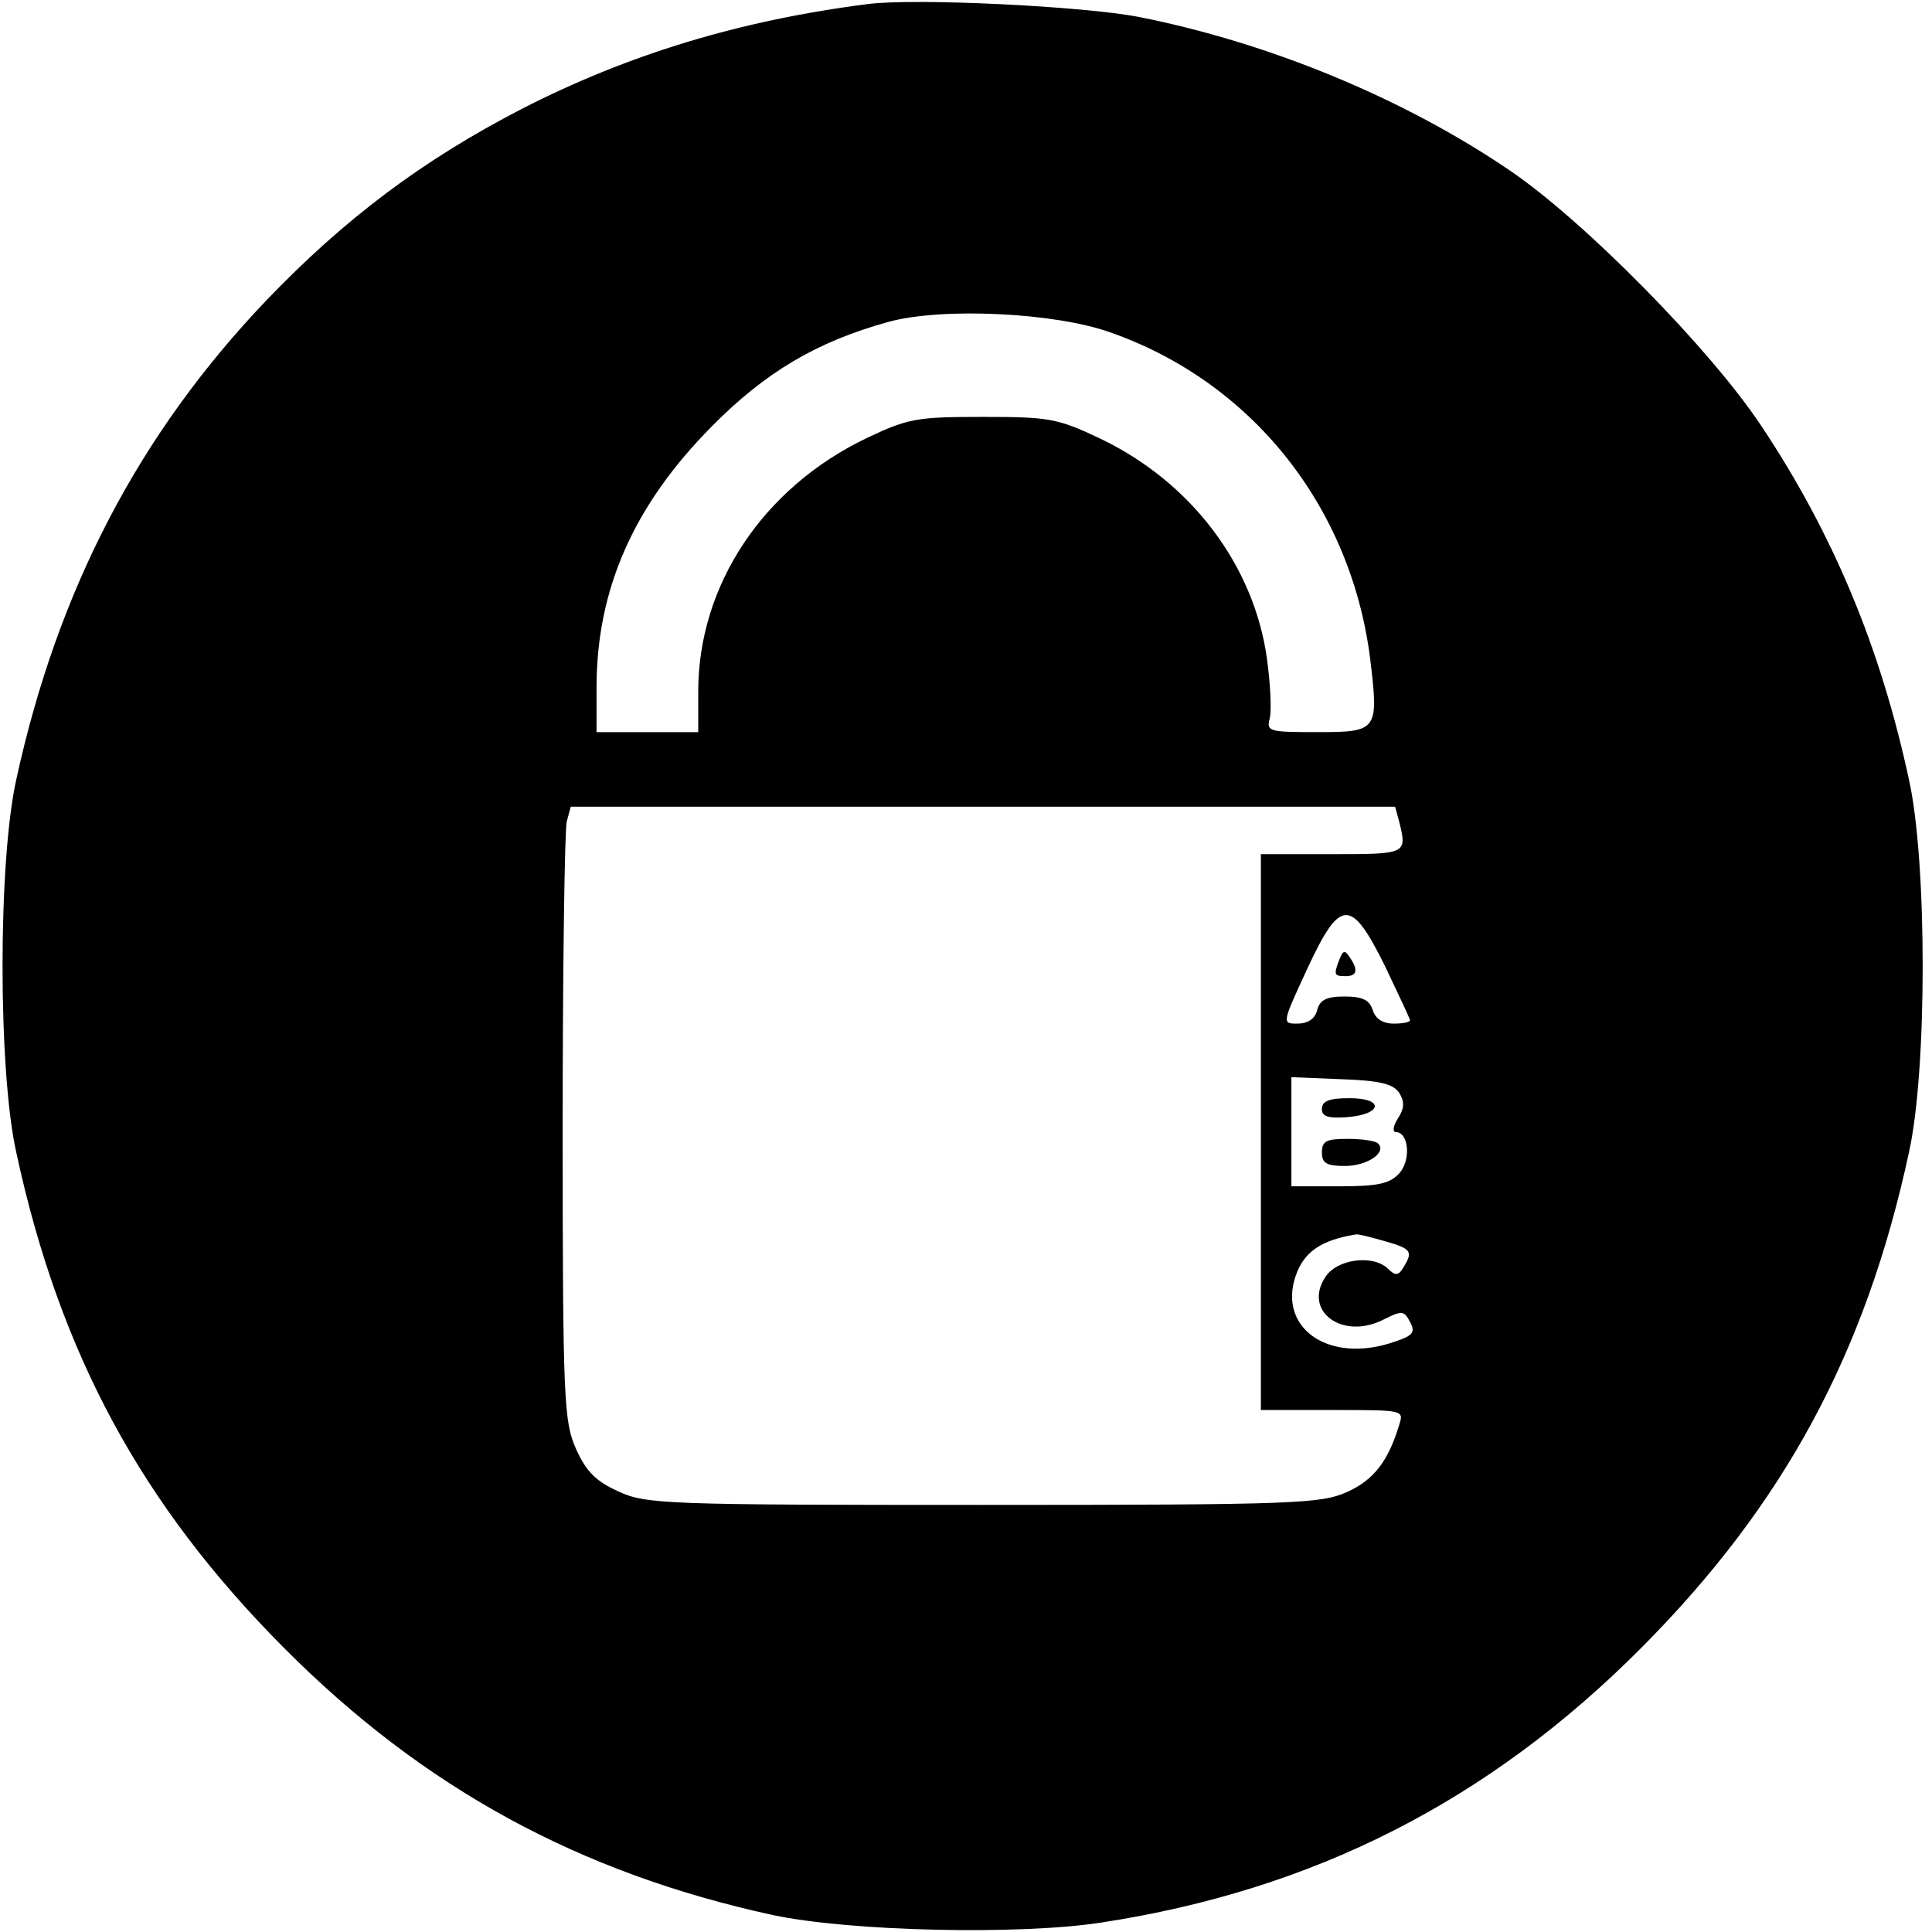 <?xml version="1.0" standalone="no"?>
<!DOCTYPE svg PUBLIC "-//W3C//DTD SVG 20010904//EN"
 "http://www.w3.org/TR/2001/REC-SVG-20010904/DTD/svg10.dtd">
<svg version="1.0" xmlns="http://www.w3.org/2000/svg"
 width="285pt" height="285pt" viewBox="0 0 285 285"
 preserveAspectRatio="xMidYMid meet">
<g transform="translate(0,285) scale(0.1,-0.1)"
fill="#000000" stroke="none">
<path d="M1280 2844 c-188 -24 -353 -74 -511 -155 -145 -75 -260 -161 -376
-282 -188 -197 -308 -427 -369 -707 -27 -121 -27 -429 0 -550 64 -297 185
-520 395 -731 206 -207 436 -332 721 -394 113 -24 363 -30 485 -11 313 48 571
179 796 405 210 211 331 434 395 731 27 121 27 429 0 550 -42 195 -112 363
-218 522 -75 113 -260 301 -370 376 -157 107 -356 189 -548 227 -83 16 -330
28 -400 19z m357 -484 c209 -73 355 -256 384 -480 13 -108 12 -110 -78 -110
-71 0 -75 1 -70 20 3 12 1 51 -4 88 -19 138 -112 261 -246 325 -63 30 -76 32
-173 32 -97 0 -110 -2 -171 -31 -153 -73 -249 -217 -249 -374 l0 -60 -75 0
-75 0 0 66 c0 145 55 269 170 385 79 80 155 125 260 154 79 22 245 14 327 -15z
m427 -722 c12 -48 11 -48 -99 -48 l-105 0 0 -410 0 -410 106 0 c105 0 105 0
98 -22 -16 -53 -37 -81 -77 -99 -39 -17 -72 -19 -537 -19 -469 0 -497 1 -538
20 -33 15 -47 29 -62 62 -18 40 -20 69 -20 473 0 237 3 440 6 453 l6 22 608 0
608 0 6 -22z m-21 -213 c20 -42 37 -78 37 -80 0 -3 -11 -5 -24 -5 -16 0 -27 7
-31 20 -5 15 -15 20 -42 20 -26 0 -36 -5 -40 -20 -3 -13 -14 -20 -29 -20 -23
0 -23 0 14 80 49 106 65 106 115 5z m21 -187 c8 -13 8 -23 -2 -38 -7 -11 -8
-20 -3 -20 19 0 23 -41 5 -61 -14 -15 -31 -19 -88 -19 l-71 0 0 80 0 81 74 -3
c57 -2 76 -7 85 -20z m-21 -219 c39 -11 42 -15 27 -39 -7 -12 -12 -12 -22 -2
-22 22 -76 15 -93 -12 -33 -50 25 -93 85 -63 28 14 31 14 40 -3 8 -15 5 -20
-22 -29 -99 -35 -178 22 -144 104 13 30 37 46 86 54 3 1 22 -4 43 -10z"/>
<path d="M1976 1435 c-9 -23 -8 -25 9 -25 17 0 19 9 6 28 -7 11 -10 10 -15 -3z"/>
<path d="M1950 1214 c0 -11 9 -14 37 -12 52 4 56 28 4 28 -30 0 -41 -4 -41
-16z"/>
<path d="M1950 1150 c0 -16 7 -20 34 -20 33 0 62 20 49 33 -3 4 -24 7 -45 7
-31 0 -38 -3 -38 -20z"/>
</g>
</svg>
